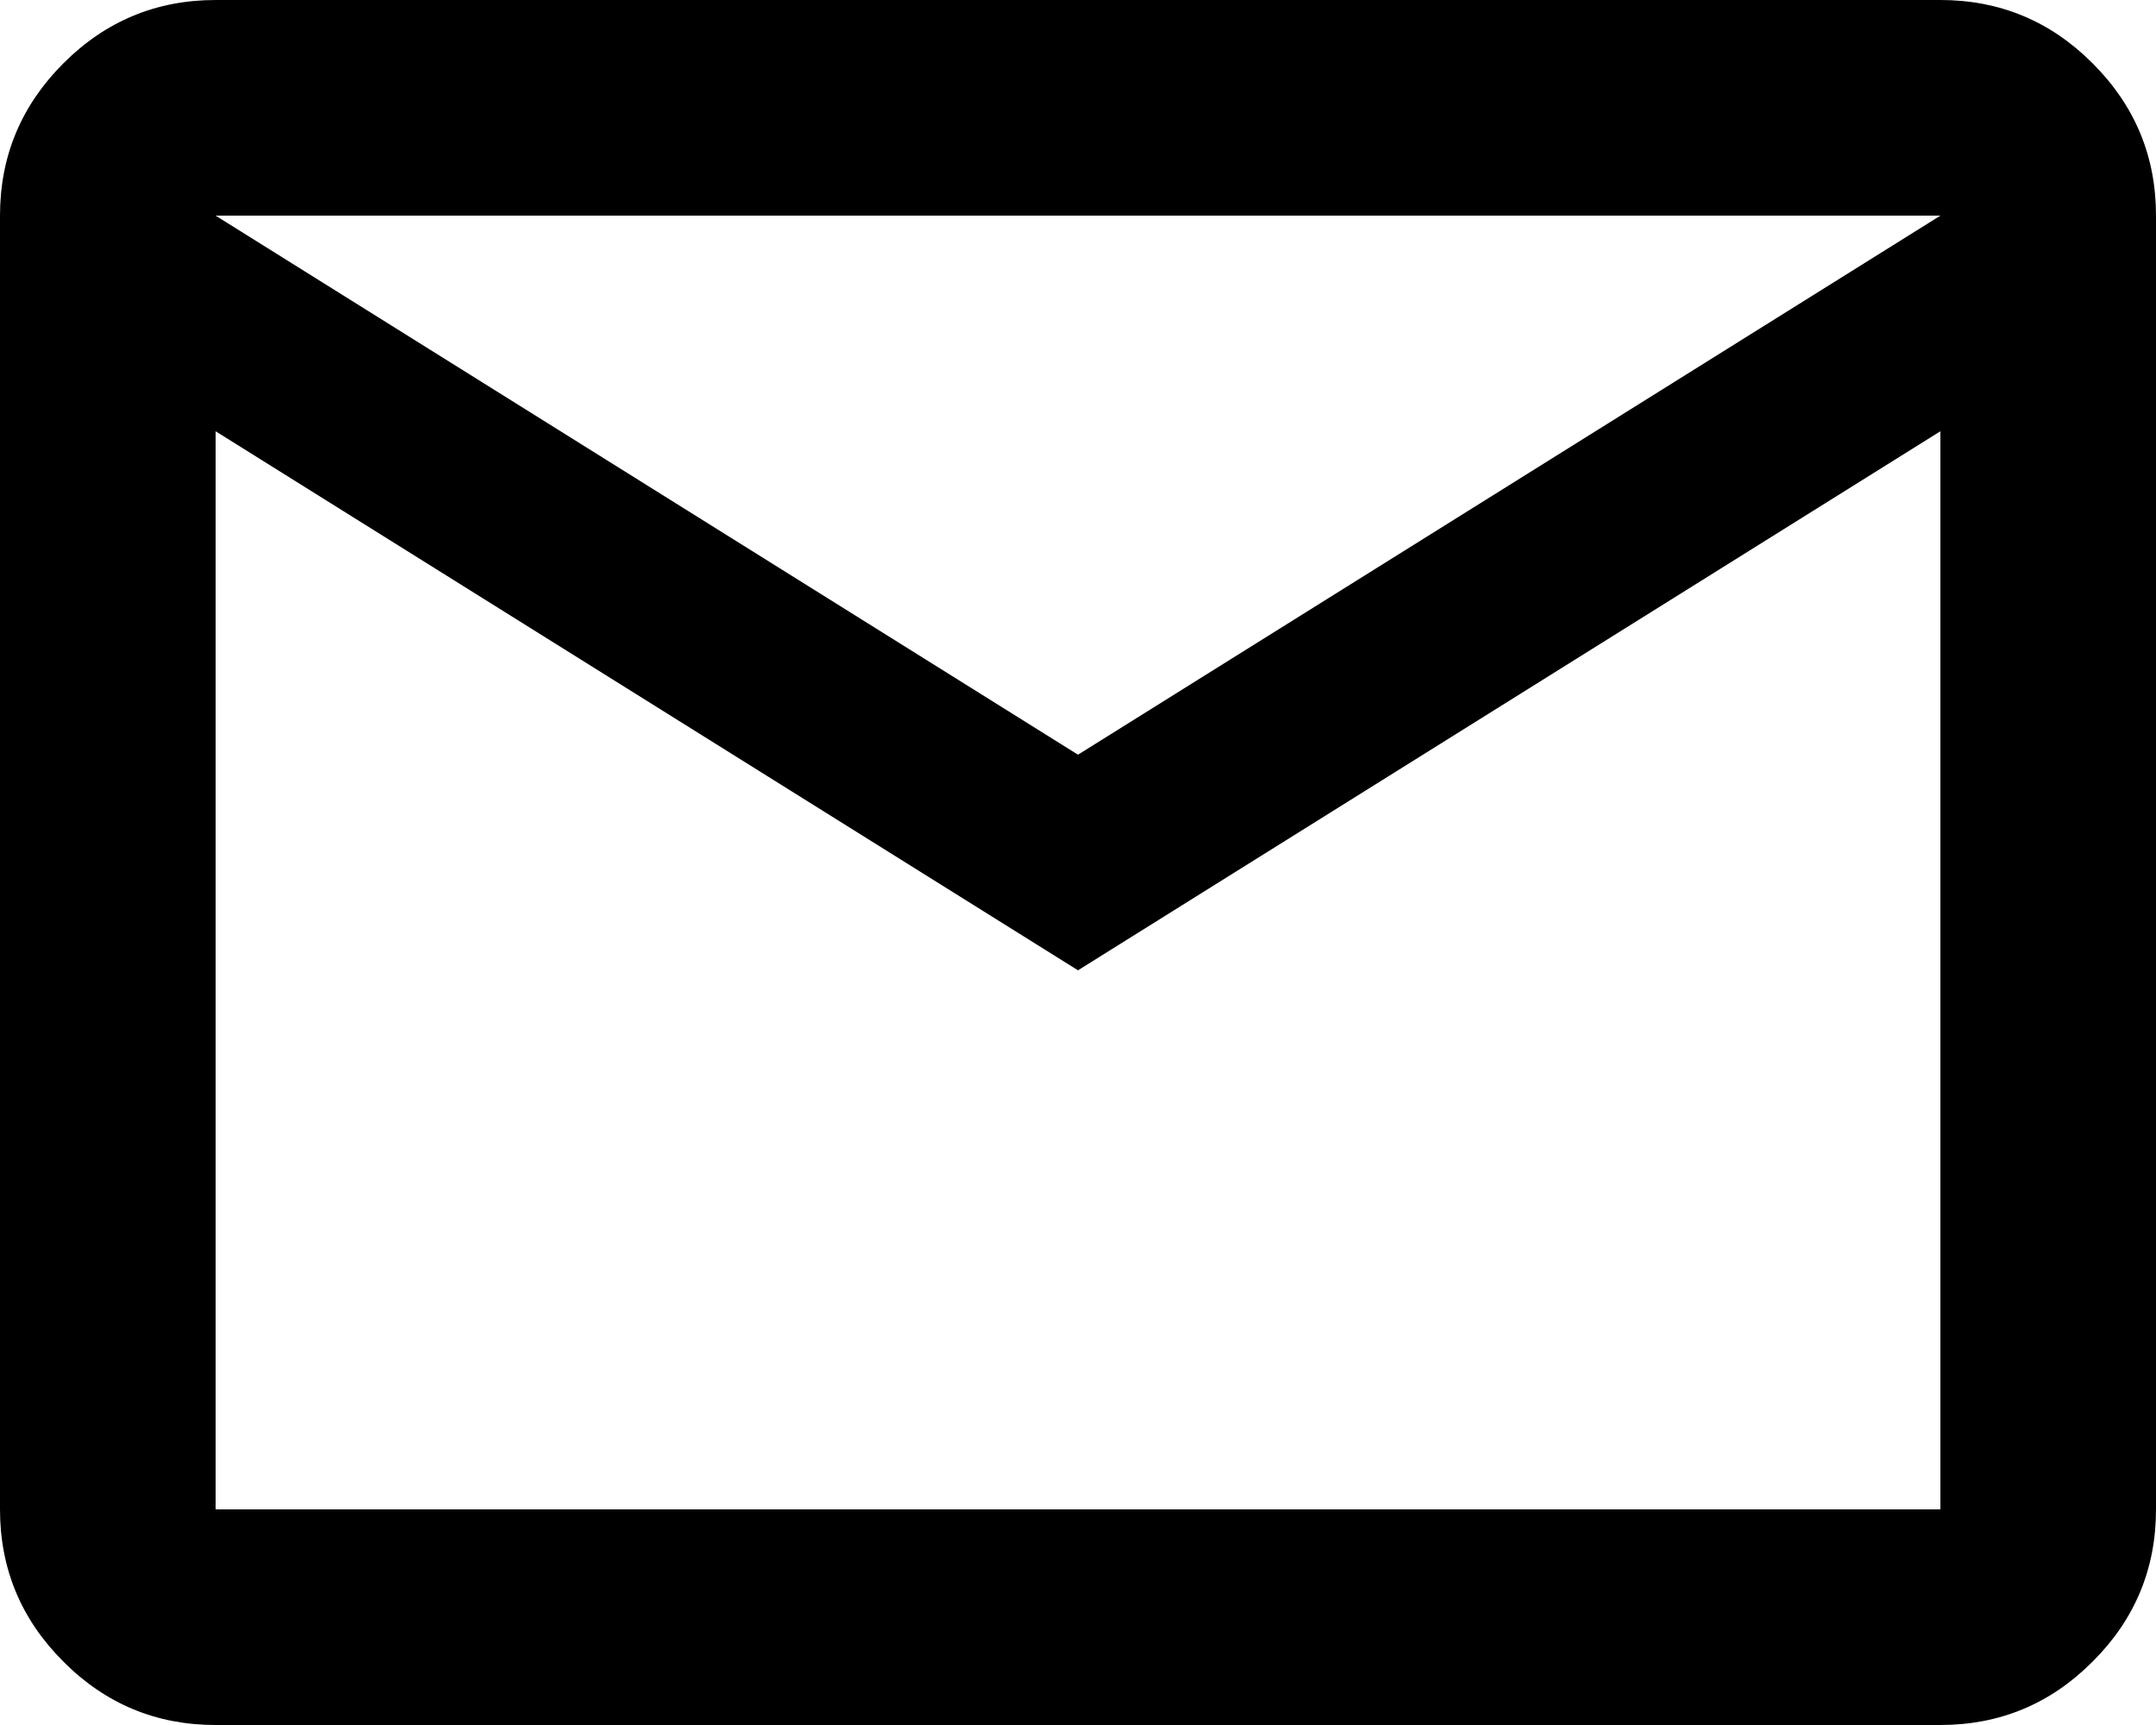<?xml version="1.0" encoding="utf-8"?>
<!-- Generator: Adobe Illustrator 16.0.0, SVG Export Plug-In . SVG Version: 6.00 Build 0)  -->
<!DOCTYPE svg PUBLIC "-//W3C//DTD SVG 1.1//EN" "http://www.w3.org/Graphics/SVG/1.1/DTD/svg11.dtd">
<svg version="1.1" id="Layer_1" xmlns="http://www.w3.org/2000/svg" xmlns:xlink="http://www.w3.org/1999/xlink" x="0px" y="0px"
	 width="116.667px" height="93.334px" viewBox="0 0 116.667 93.334" enable-background="new 0 0 116.667 93.334"
	 xml:space="preserve">
<path d="M11.667,93.334c-3.207,0-5.958-1.141-8.237-3.43C1.143,87.621,0,84.875,0,81.668v-70C0,8.46,1.143,5.714,3.43,3.427
	C5.708,1.144,8.459,0,11.667,0H105c3.208,0,5.96,1.143,8.237,3.427c2.291,2.287,3.43,5.033,3.43,8.24v70
	c0,3.207-1.139,5.953-3.43,8.236c-2.277,2.289-5.029,3.43-8.237,3.43H11.667z M58.333,52.5L11.667,23.334v58.333H105V23.334
	L58.333,52.5z M58.333,40.834L105,11.667H11.667L58.333,40.834z M11.667,23.334V11.667v70V23.334z"/>
</svg>
